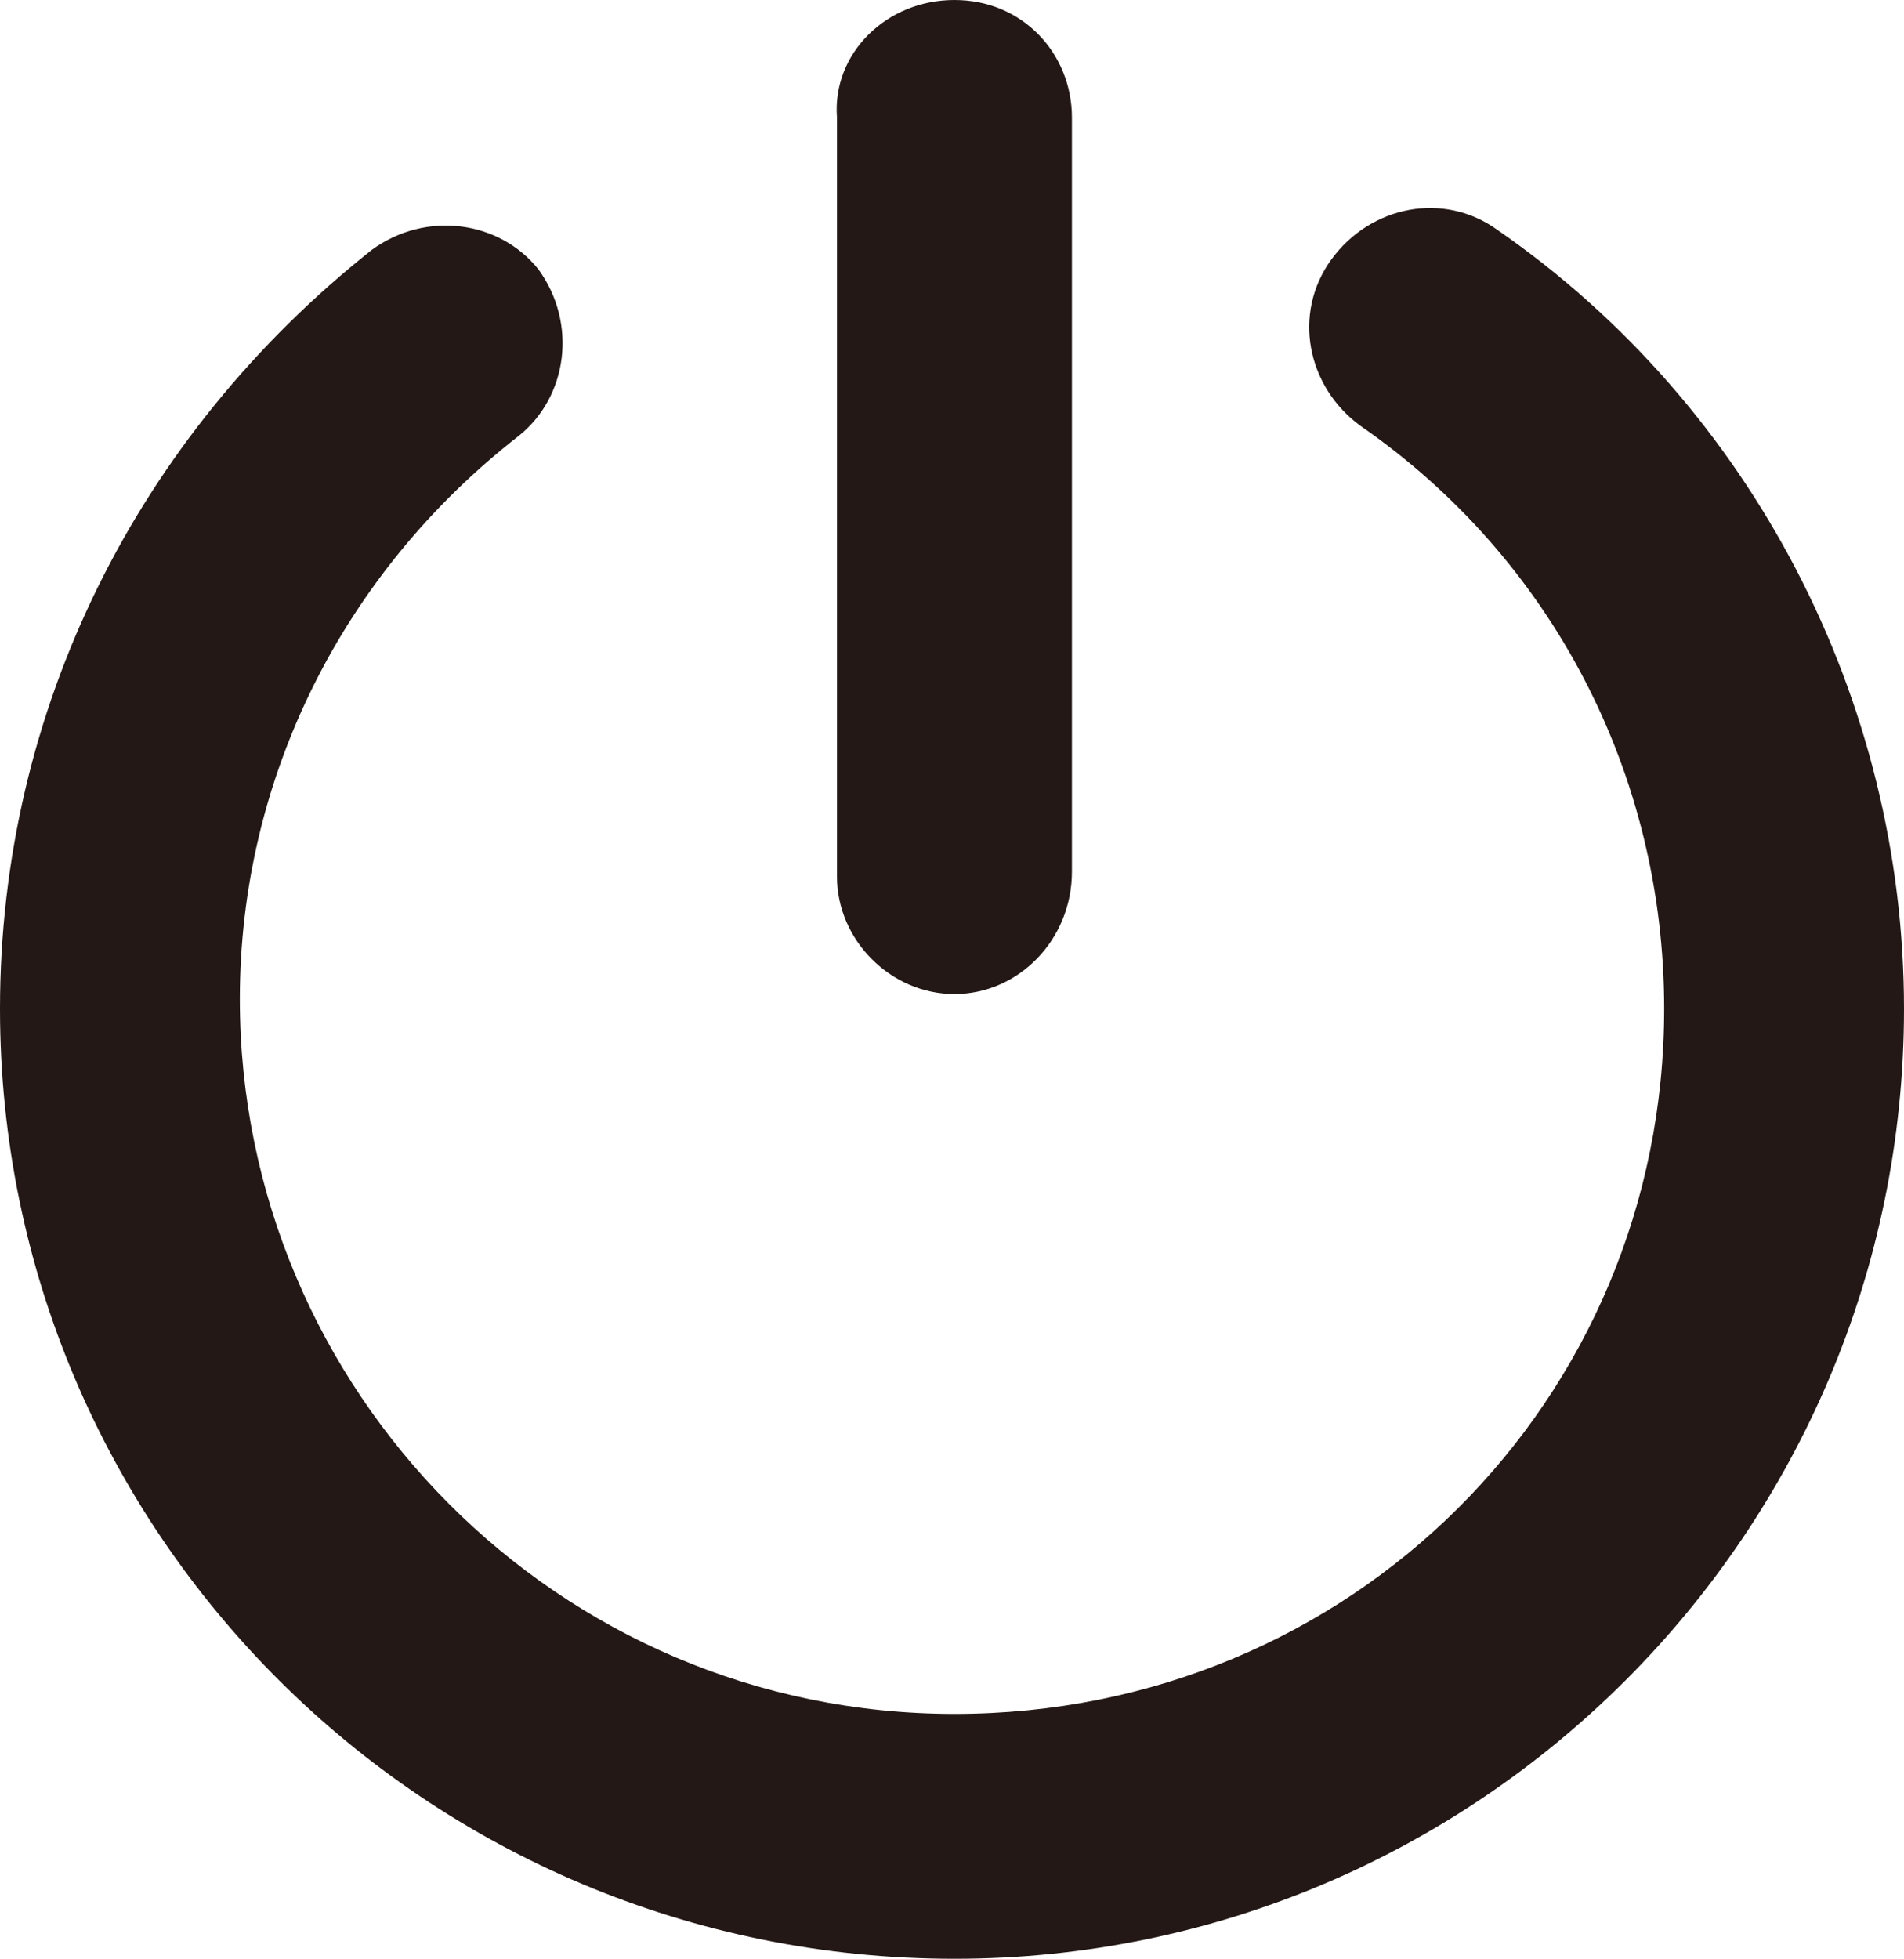 <?xml version="1.0" encoding="UTF-8"?>
<svg id="_레이어_2" data-name="레이어 2" xmlns="http://www.w3.org/2000/svg" viewBox="0 0 38.9 40">
  <defs>
    <style>
      .cls-1 {
        fill: #231815;
      }
    </style>
  </defs>
  <g id="_레이어_1-2" data-name="레이어 1">
    <g>
      <path class="cls-1" d="M19.5,40C8.7,40,0,31.3,0,20.6,0,14.5,2.8,8.9,7.6,5.1c1.1-.8,2.6-.6,3.4,.4,.8,1.1,.6,2.6-.4,3.4-3.6,2.8-5.7,7-5.7,11.5,0,8,6.5,14.6,14.6,14.6s14.5-6.4,14.5-14.4c0-4.8-2.3-9.2-6.2-11.9-1.1-.8-1.4-2.3-.6-3.4s2.3-1.4,3.4-.6c5.2,3.6,8.3,9.6,8.3,15.9,0,10.7-8.7,19.4-19.4,19.4Z"/>
      <path class="cls-1" d="M19.5,20.3c-1.3,0-2.4-1.1-2.4-2.4V2.4c-.1-1.3,1-2.4,2.4-2.4s2.4,1.1,2.4,2.4v15.4c0,1.4-1.1,2.5-2.4,2.5Z"/>
    </g>
  </g>
</svg>